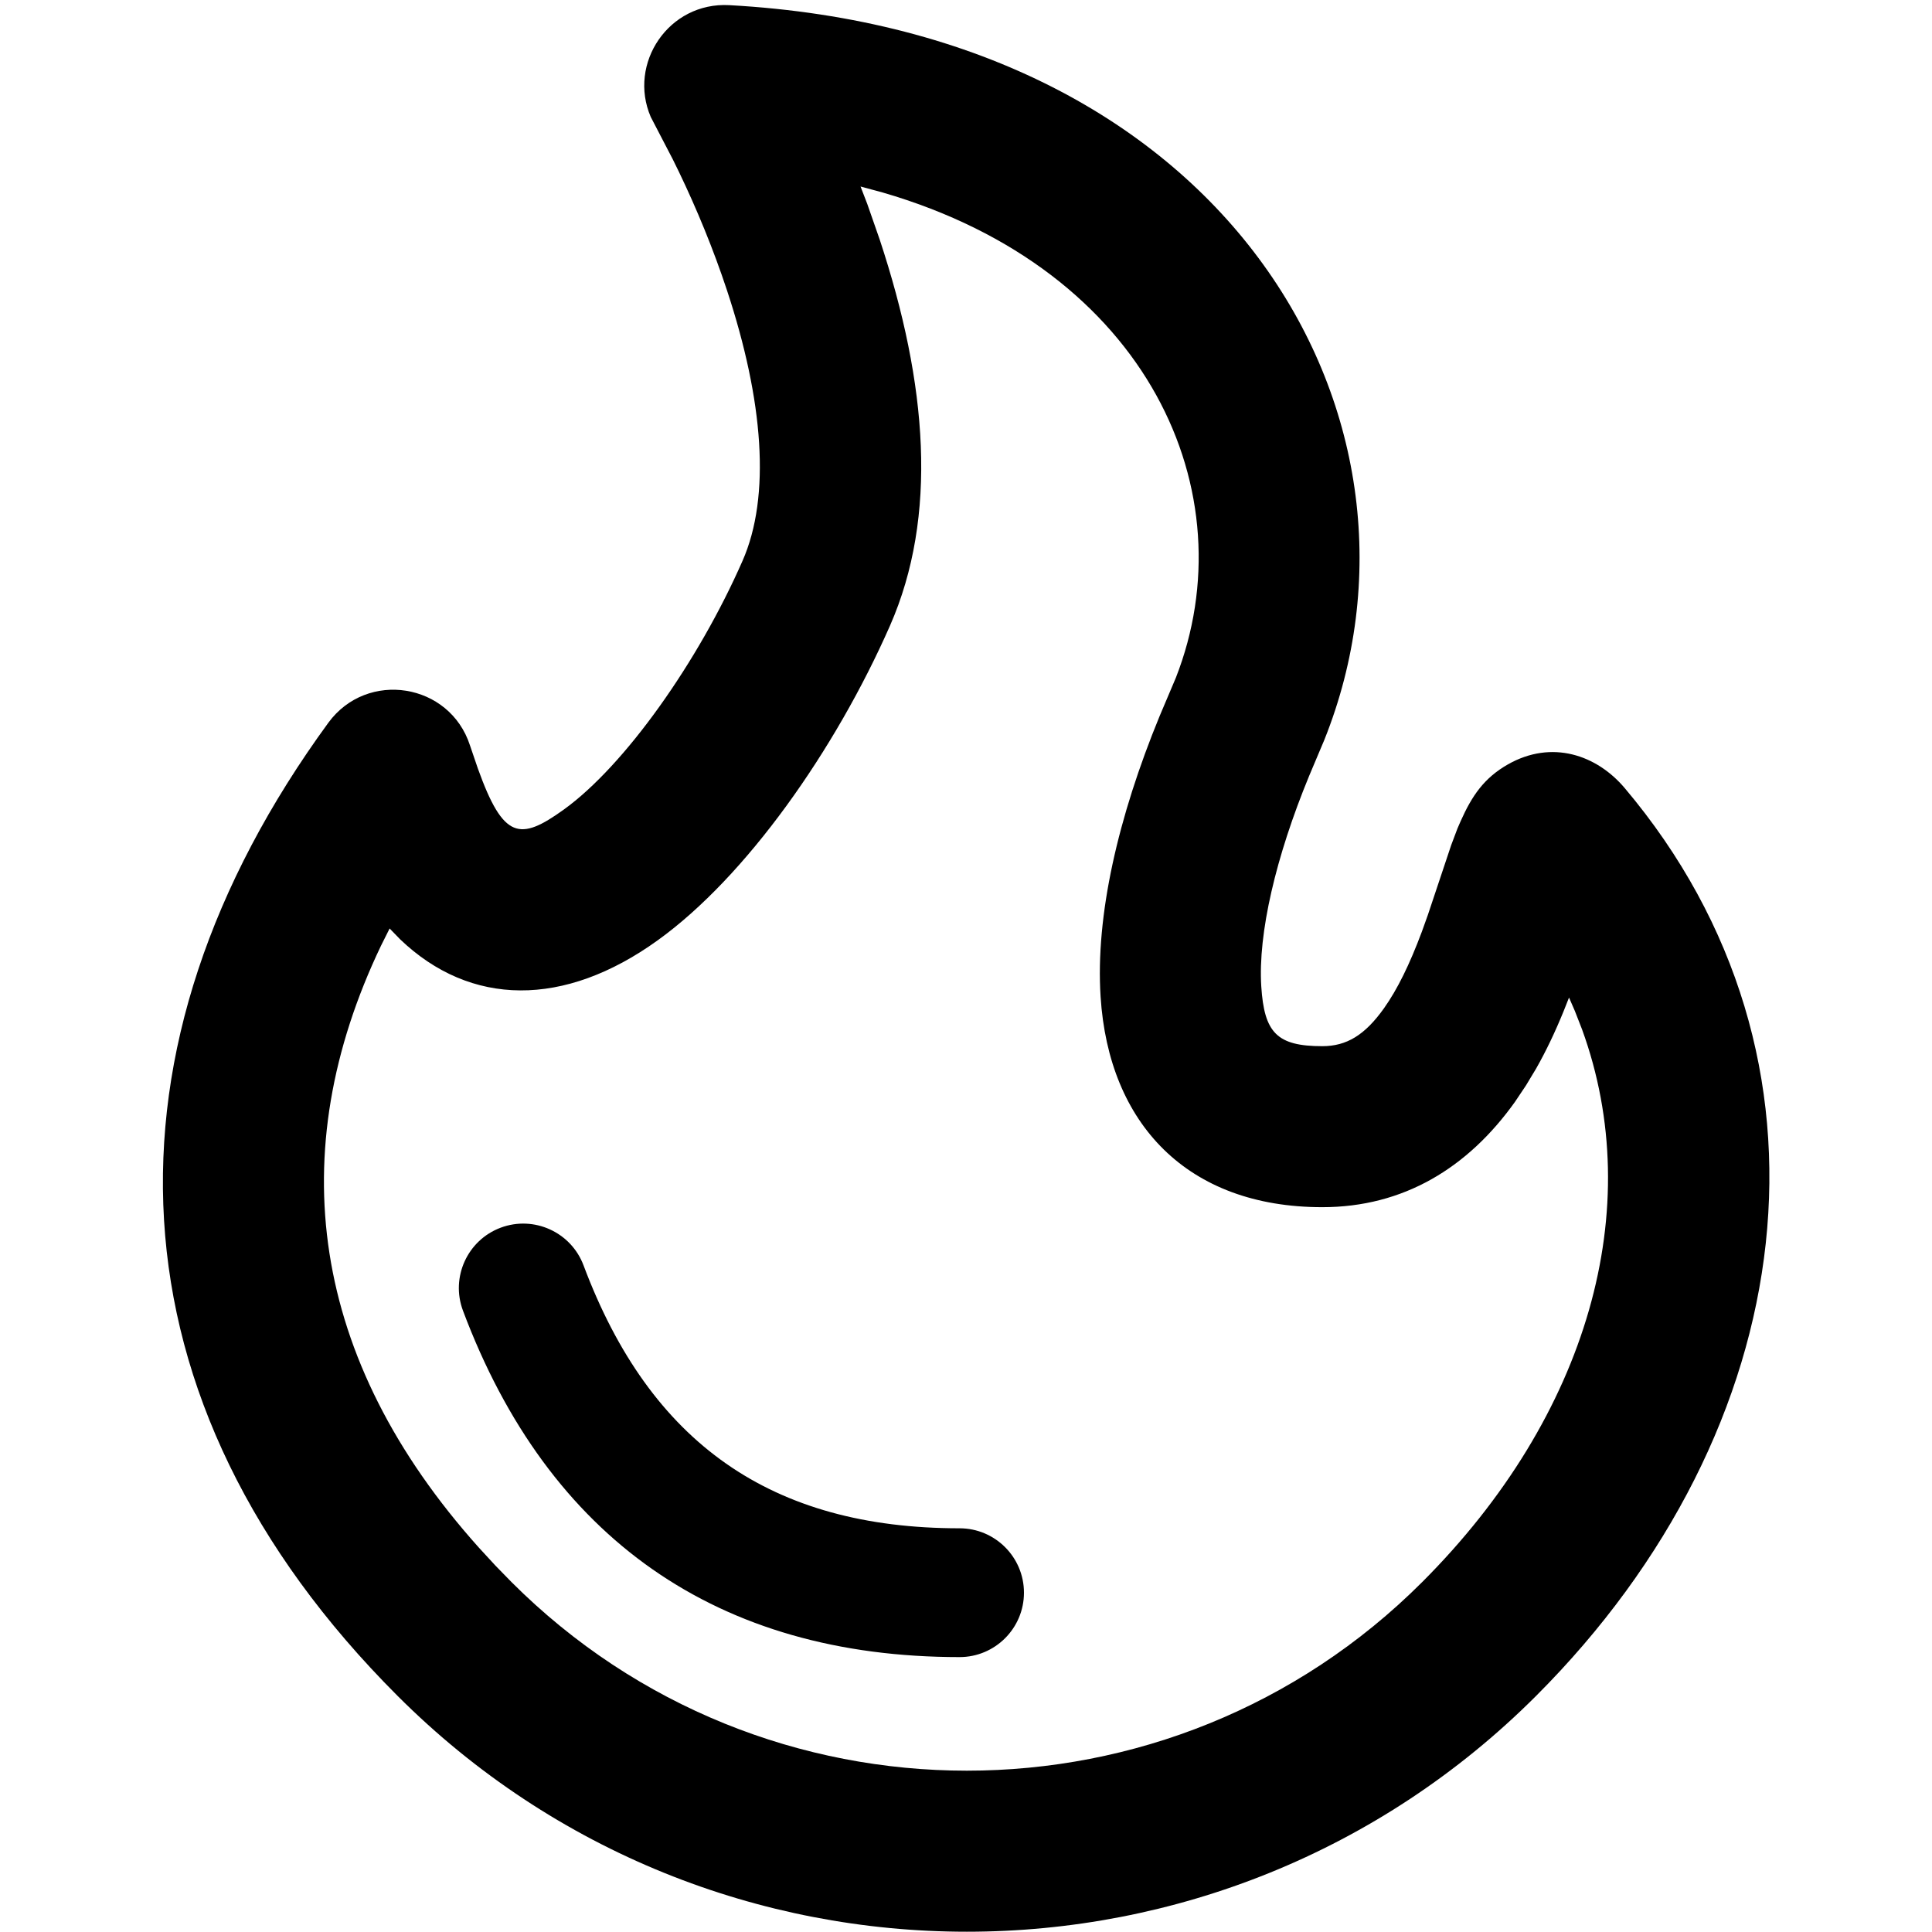 <svg xmlns="http://www.w3.org/2000/svg" fill="none" viewBox="0 0 24 24" height="24" width="24">
<path fill="black" d="M9.059 0.064C15.322 0.408 18.022 5.27 16.451 9.192L16.262 9.64C15.848 10.644 15.626 11.597 15.668 12.254C15.705 12.829 15.862 12.996 16.426 12.996C16.728 12.996 16.955 12.858 17.191 12.527C17.36 12.289 17.51 11.982 17.662 11.576L17.738 11.364L18.027 10.499L18.105 10.292C18.118 10.26 18.131 10.23 18.145 10.2C18.285 9.886 18.435 9.665 18.731 9.496C19.278 9.185 19.835 9.378 20.183 9.79C23.013 13.143 22.392 17.757 19.082 21.067C15.176 24.973 8.845 24.973 4.939 21.067C1.282 17.41 1.146 12.995 4.079 8.978C4.561 8.32 5.586 8.483 5.838 9.259L5.937 9.549C6.253 10.428 6.458 10.449 7.002 10.058C7.764 9.509 8.676 8.216 9.224 6.967C9.577 6.165 9.484 4.976 9.03 3.604C8.861 3.093 8.655 2.595 8.433 2.133L8.357 1.978L8.084 1.453C7.797 0.788 8.307 0.023 9.059 0.064ZM10.69 2.317L10.773 2.532L10.928 2.976C11.523 4.774 11.652 6.414 11.056 7.772C10.375 9.319 9.267 10.892 8.17 11.681C7.007 12.519 5.846 12.506 4.971 11.669L4.84 11.534L4.733 11.748C3.504 14.318 3.851 16.882 5.946 19.222L6.154 19.448L6.354 19.653C9.478 22.777 14.543 22.777 17.667 19.653C19.733 17.587 20.461 15.008 19.653 12.788L19.564 12.56L19.491 12.392L19.422 12.566C19.317 12.823 19.206 13.056 19.083 13.273L18.956 13.484L18.82 13.687C18.234 14.509 17.434 14.996 16.426 14.996C14.749 14.996 13.773 13.96 13.672 12.382C13.607 11.376 13.889 10.15 14.405 8.896L14.607 8.419C15.502 6.131 14.276 3.353 10.964 2.391L10.69 2.317ZM7.249 15.719C8.078 17.931 9.586 18.985 11.92 18.985C12.361 18.985 12.72 19.343 12.72 19.785C12.72 20.227 12.361 20.585 11.92 20.585C8.917 20.585 6.813 19.115 5.751 16.281C5.596 15.867 5.806 15.406 6.219 15.251C6.633 15.096 7.094 15.306 7.249 15.719Z" clip-rule="evenodd" fill-rule="evenodd"></path>
</svg>
